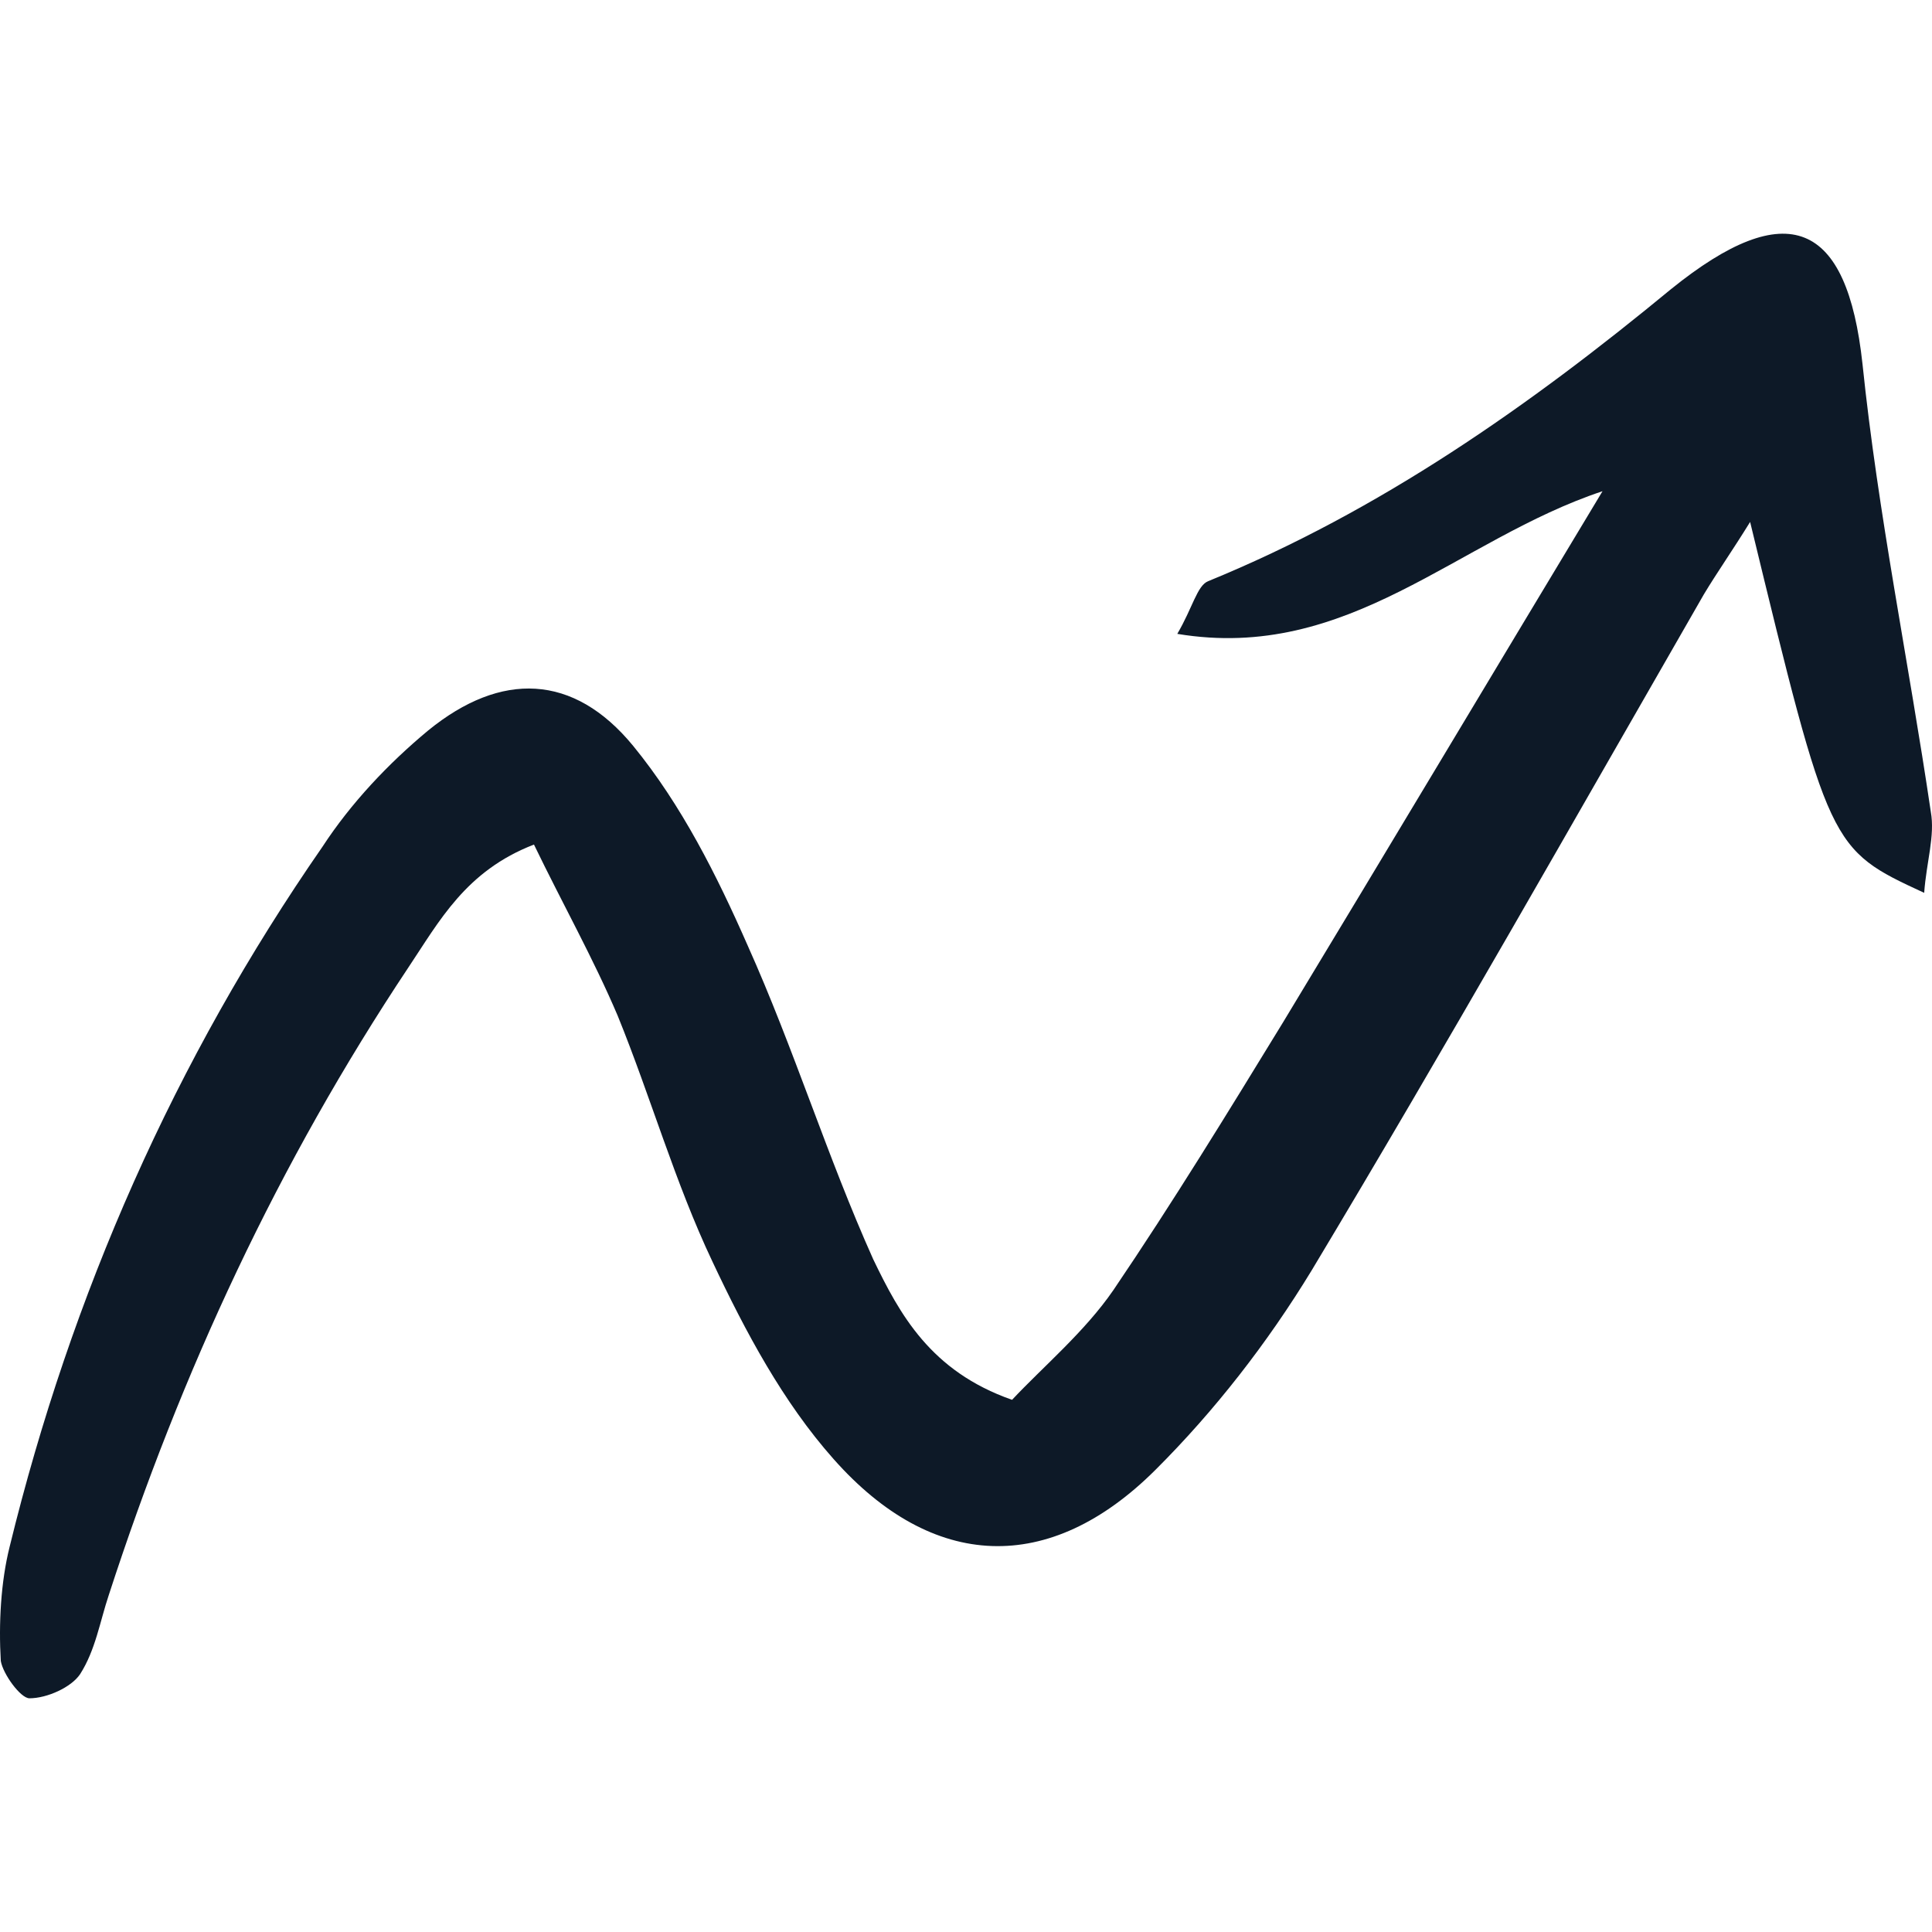 <?xml version="1.0" encoding="utf-8"?><!-- Uploaded to: SVG Repo, www.svgrepo.com, Generator: SVG Repo Mixer Tools -->
<svg width="800px" height="800px" viewBox="0 -22.5 186 186" fill="none" xmlns="http://www.w3.org/2000/svg">
<path d="M97.434 112.265C100.403 109.095 104.434 105.715 107.191 101.7C112.918 93.249 118.221 84.586 123.523 75.923C133.492 59.443 143.461 42.751 154.279 24.791C140.28 29.44 129.886 41.272 113.342 38.525C114.827 35.99 115.251 33.877 116.312 33.454C132.856 26.693 147.279 16.551 160.854 5.353C172.096 -3.733 177.823 -1.197 179.308 12.537C180.792 26.904 183.762 41.272 185.883 55.639C186.307 57.964 185.459 60.499 185.247 63.457C176.126 59.231 176.126 59.231 168.49 27.749C166.793 30.496 165.308 32.609 164.036 34.722C151.521 56.485 139.219 78.247 126.281 99.799C122.038 106.771 116.948 113.321 111.221 119.026C101.04 129.168 89.798 128.745 80.253 117.97C75.375 112.476 71.769 105.715 68.587 98.954C64.981 91.347 62.648 83.107 59.467 75.289C57.133 69.796 54.164 64.514 51.407 58.809C44.831 61.344 42.286 66.204 39.316 70.641C26.802 89.446 17.469 109.518 10.47 131.069C9.621 133.605 9.197 136.352 7.712 138.676C6.864 139.944 4.531 141 2.834 141C1.985 141 0.289 138.676 0.077 137.408C-0.136 133.816 0.077 129.802 0.925 126.421C6.864 102.123 16.833 79.515 31.044 59.02C33.802 54.794 37.407 50.991 41.225 47.822C48.225 42.117 55.224 42.328 60.951 49.301C65.618 55.006 69.011 61.767 71.981 68.528C76.435 78.459 79.617 88.812 84.071 98.742C86.617 104.025 89.586 109.518 97.434 112.265Z" fill="#0D1927"/>
</svg>
